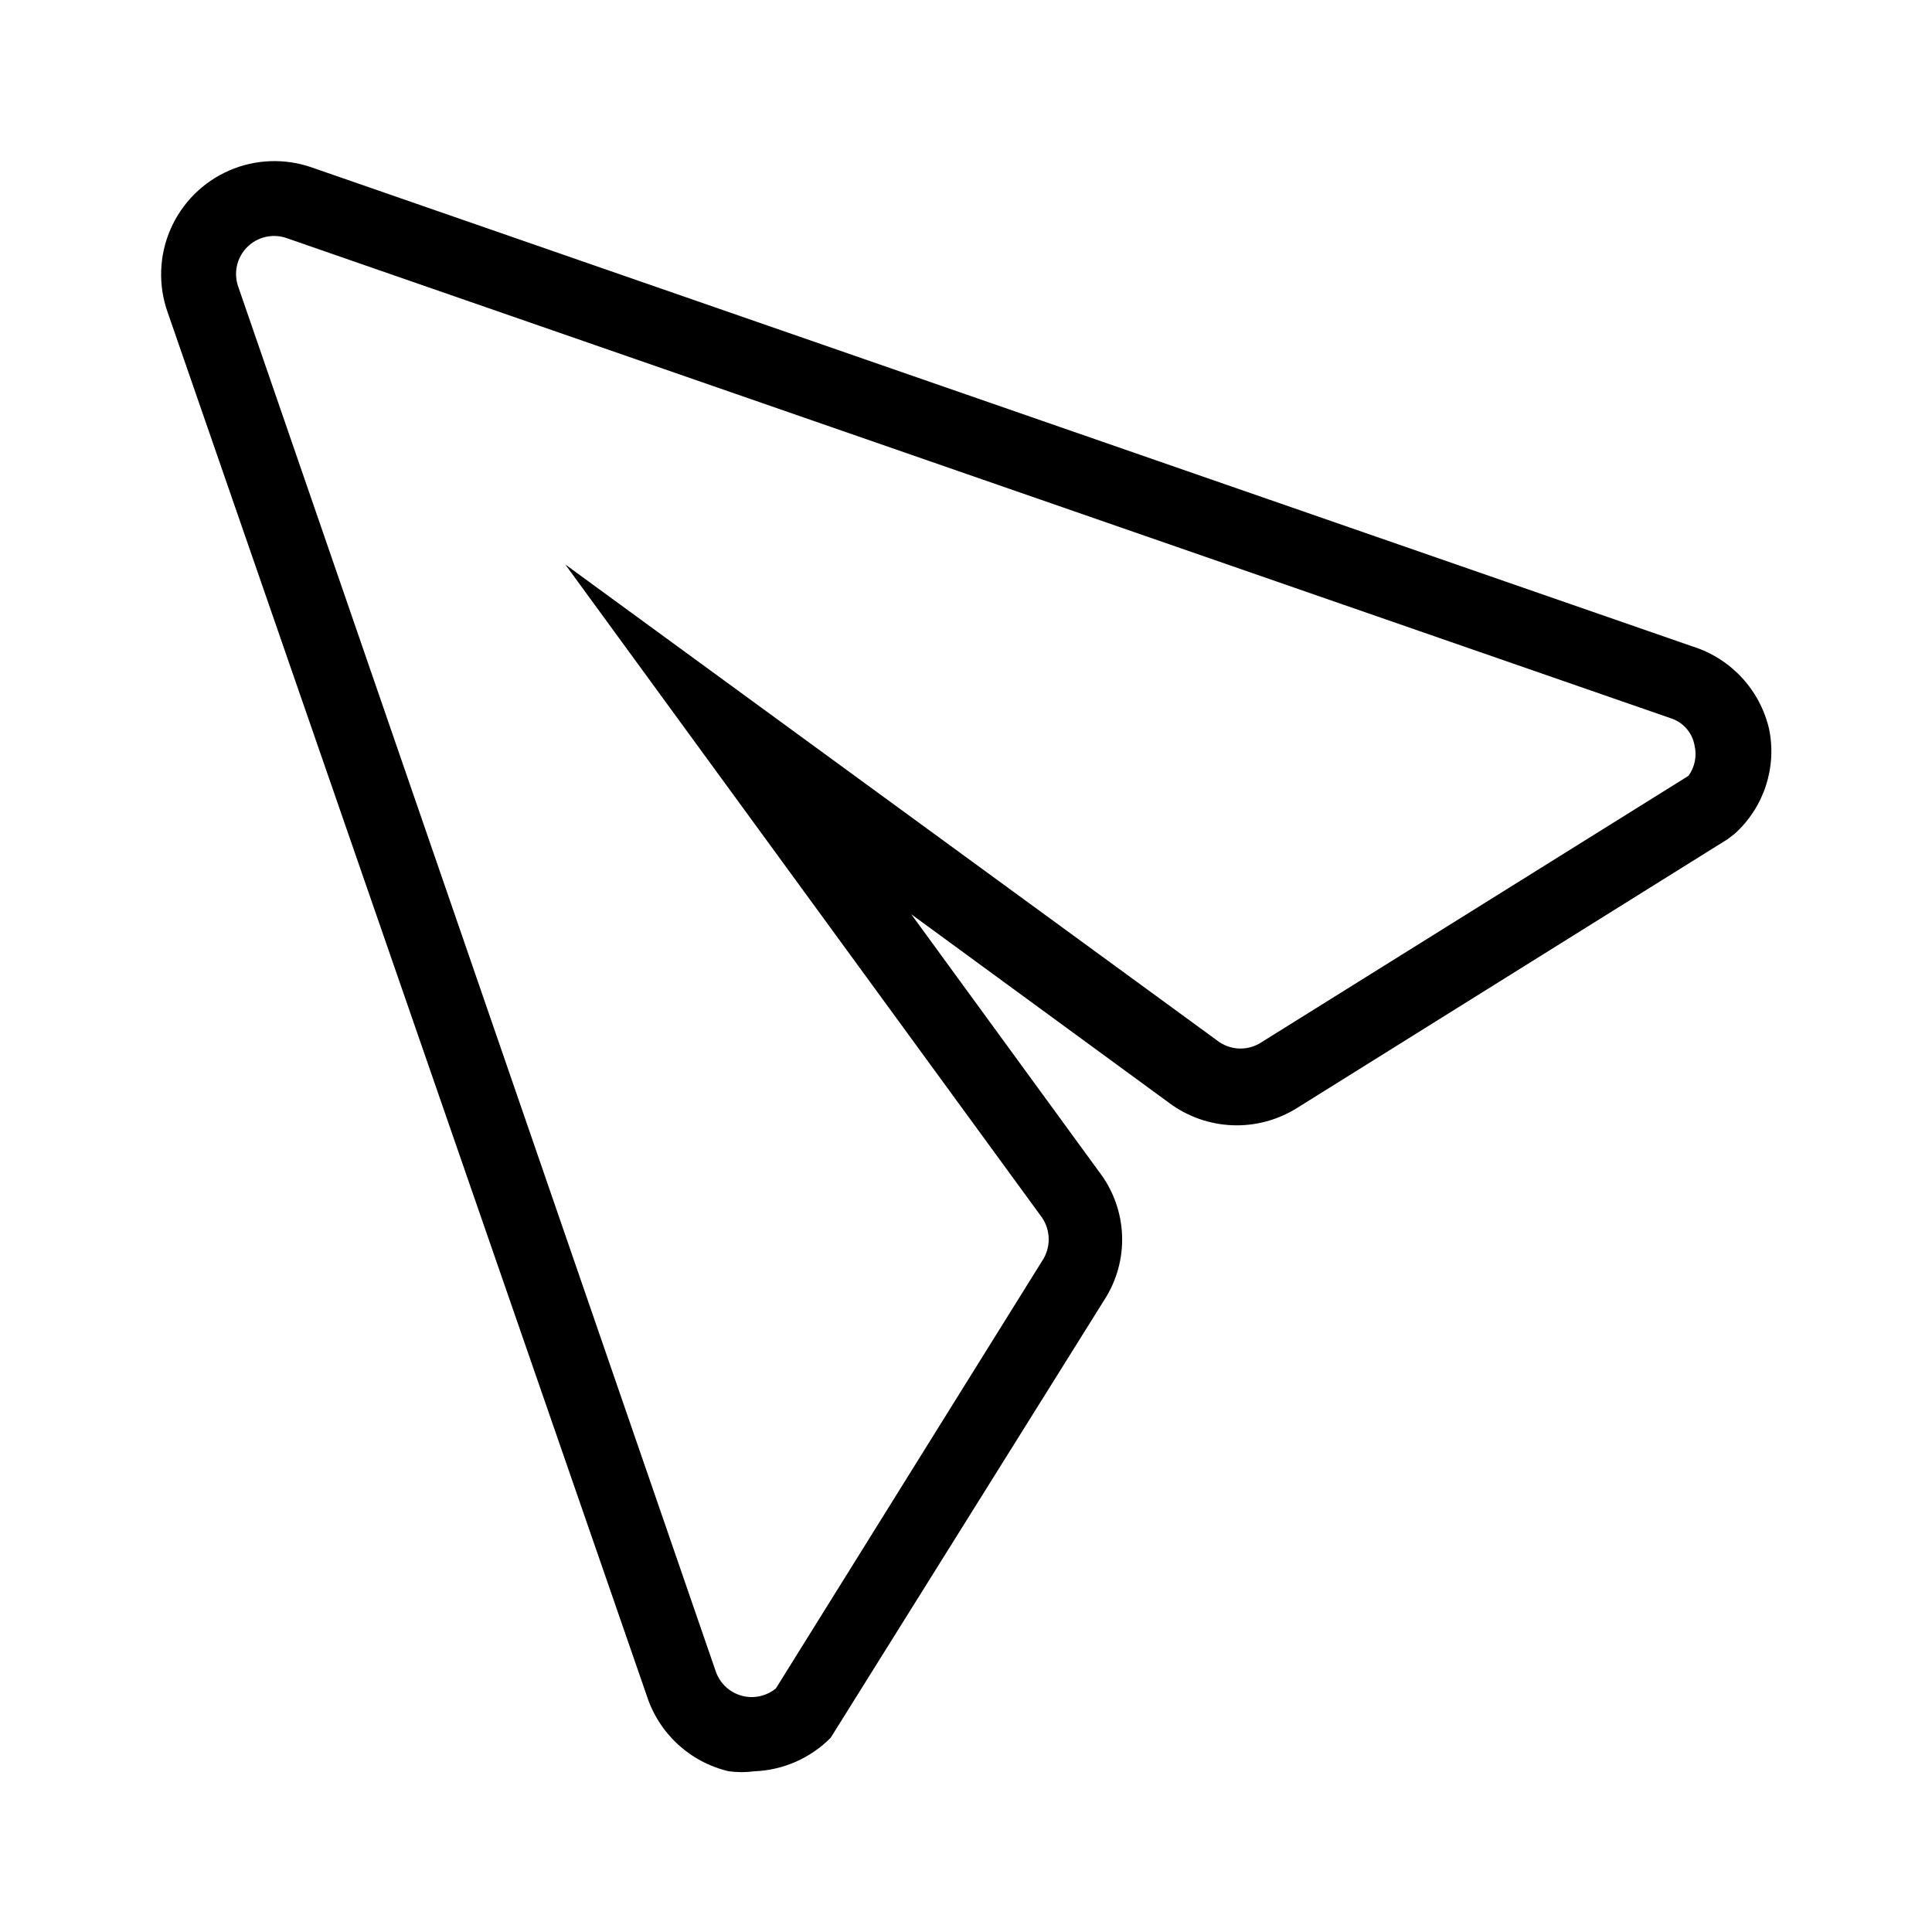 <?xml version="1.0" encoding="UTF-8"?>
<!-- Uploaded to: ICON Repo, www.iconrepo.com, Generator: ICON Repo Mixer Tools -->
<svg fill="#000000" width="800px" height="800px" version="1.1" viewBox="144 144 512 512" xmlns="http://www.w3.org/2000/svg">
 <path d="m612.81 337.12c-2.418-10.301-10.07-18.566-20.152-21.766l-365.97-126.96c-7.156-2.516-15-2.234-21.957 0.797-6.953 3.031-12.504 8.582-15.535 15.535-3.031 6.957-3.312 14.801-0.797 21.957l126.96 366.57c3.199 10.082 11.465 17.734 21.766 20.152 2.273 0.305 4.578 0.305 6.852 0 7.598-0.301 14.797-3.469 20.152-8.867l72.547-116.08c3.266-5.059 4.902-11 4.688-17.02-0.219-6.016-2.273-11.824-5.898-16.637l-49.977-68.52 68.316 49.977v0.004c4.848 3.617 10.672 5.684 16.711 5.938 6.039 0.25 12.016-1.328 17.145-4.527l114.27-71.34 1.812-1.41c7.742-7.004 11.195-17.59 9.07-27.809zm-21.363 12.492-113.05 70.535c-3.41 2.305-7.875 2.305-11.285 0l-173.31-126.56 126.36 173.11c2.34 3.473 2.34 8.016 0 11.488l-70.535 113.25c-2.539 2.098-5.945 2.82-9.117 1.938-3.172-0.887-5.711-3.262-6.805-6.371l-126.55-366.97c-1.324-3.676-0.41-7.785 2.352-10.547 2.762-2.762 6.871-3.676 10.547-2.352l366.57 127.16c3.344 1.012 5.84 3.816 6.449 7.254 0.66 2.797 0.07 5.738-1.613 8.062z"/>
</svg>